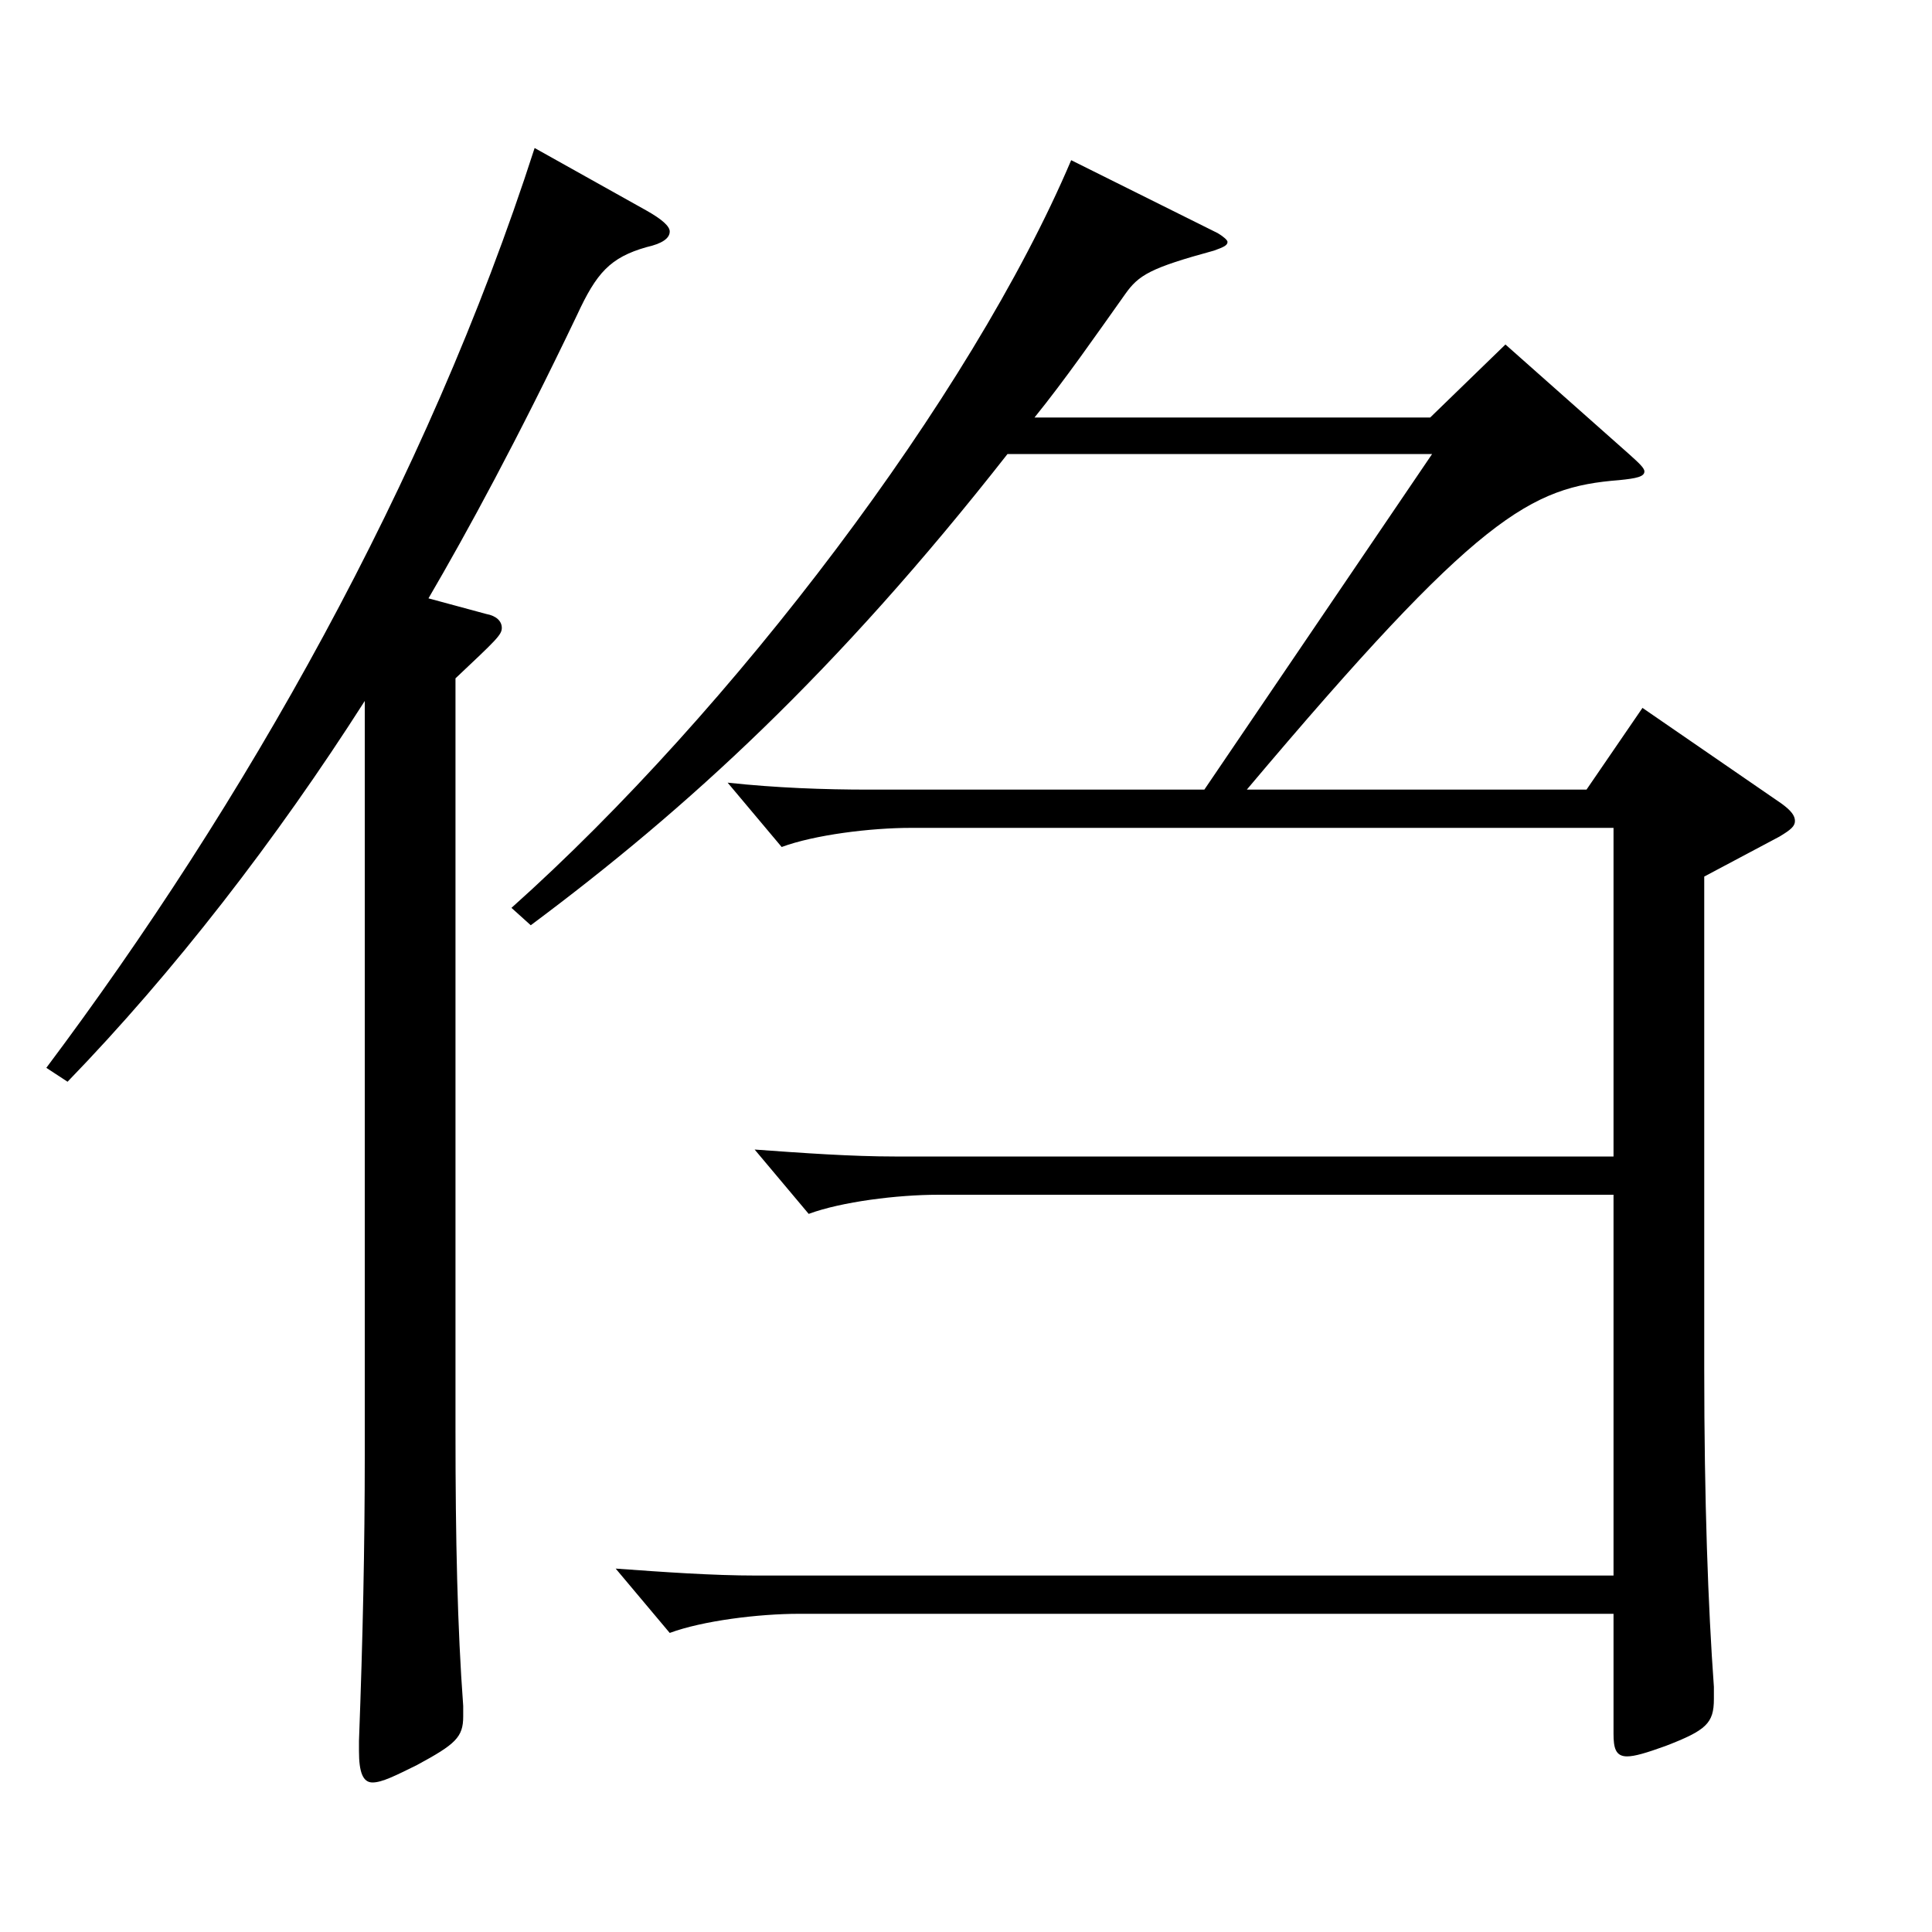 <?xml version="1.0" encoding="utf-8"?>
<!-- Generator: Adobe Illustrator 16.0.0, SVG Export Plug-In . SVG Version: 6.00 Build 0)  -->
<!DOCTYPE svg PUBLIC "-//W3C//DTD SVG 1.1//EN" "http://www.w3.org/Graphics/SVG/1.1/DTD/svg11.dtd">
<svg version="1.1" id="图层_1" xmlns="http://www.w3.org/2000/svg" xmlns:xlink="http://www.w3.org/1999/xlink" x="0px" y="0px"
	 width="1000px" height="1000px" viewBox="0 0 1000 1000" enable-background="new 0 0 1000 1000" xml:space="preserve">
<path d="M188.809,362.808c-45.954,71.999-98.9,140.398-153.845,197.099l-10.988-7.2C125.873,416.807,220.777,250.308,276.721,76.609
	l57.941,32.399c7.992,4.5,11.988,8.101,11.988,10.8c0,3.601-3.996,6.3-11.988,8.101c-18.98,5.399-25.974,13.499-35.964,35.1
	c-30.969,64.8-56.942,112.499-76.922,146.698l29.97,8.101c4.994,0.899,7.991,3.6,7.991,7.2c0,3.6-2.997,6.3-23.976,26.1v389.697
	c0,55.8,0.999,101.699,3.996,142.199v5.399c0,10.8-3.996,14.4-23.976,25.2c-10.989,5.4-17.982,9-22.977,9
	c-4.995,0-6.993-5.4-6.993-16.2v-5.399c1.998-53.1,2.997-100.8,2.997-147.6V362.808z M623.371,408.707l117.881-173.699H521.474
	c-88.91,113.399-165.833,183.599-246.751,243.898l-9.99-9C378.618,368.207,502.493,205.309,554.44,82.909l75.924,37.8
	c2.997,1.8,4.995,3.6,4.995,4.5c0,1.8-1.998,2.7-6.993,4.5c-32.967,9-38.961,12.6-45.954,22.5
	c-15.983,22.5-30.969,44.1-46.952,63.899h204.793l38.961-37.8l63.936,56.699c4.995,4.5,7.992,7.2,7.992,9
	c0,2.7-3.996,3.601-12.987,4.5c-45.953,3.6-72.927,18-192.806,160.199h175.823l28.971-42.3l71.928,49.5c4.994,3.6,6.992,6.3,6.992,9
	c0,2.699-1.998,4.499-7.991,8.1l-38.961,20.7v254.698c0,68.399,1.998,123.299,4.995,164.698v6.3c0,12.601-3.996,16.2-24.976,24.3
	c-9.989,3.601-15.983,5.4-19.979,5.4c-5.994,0-6.993-4.5-6.993-11.7v-62.1H413.583c-20.979,0-49.95,3.601-66.933,9.9l-27.973-33.3
	c24.976,1.8,49.95,3.6,72.927,3.6h443.553V618.405H485.51c-20.979,0-49.949,3.601-66.933,9.9l-27.972-33.3
	c24.975,1.8,49.95,3.6,72.927,3.6h371.625V428.507H471.524c-20.979,0-49.95,3.6-66.933,9.899l-27.972-33.3
	c24.975,2.7,49.949,3.601,72.926,3.601H623.371z"/>
</svg>
